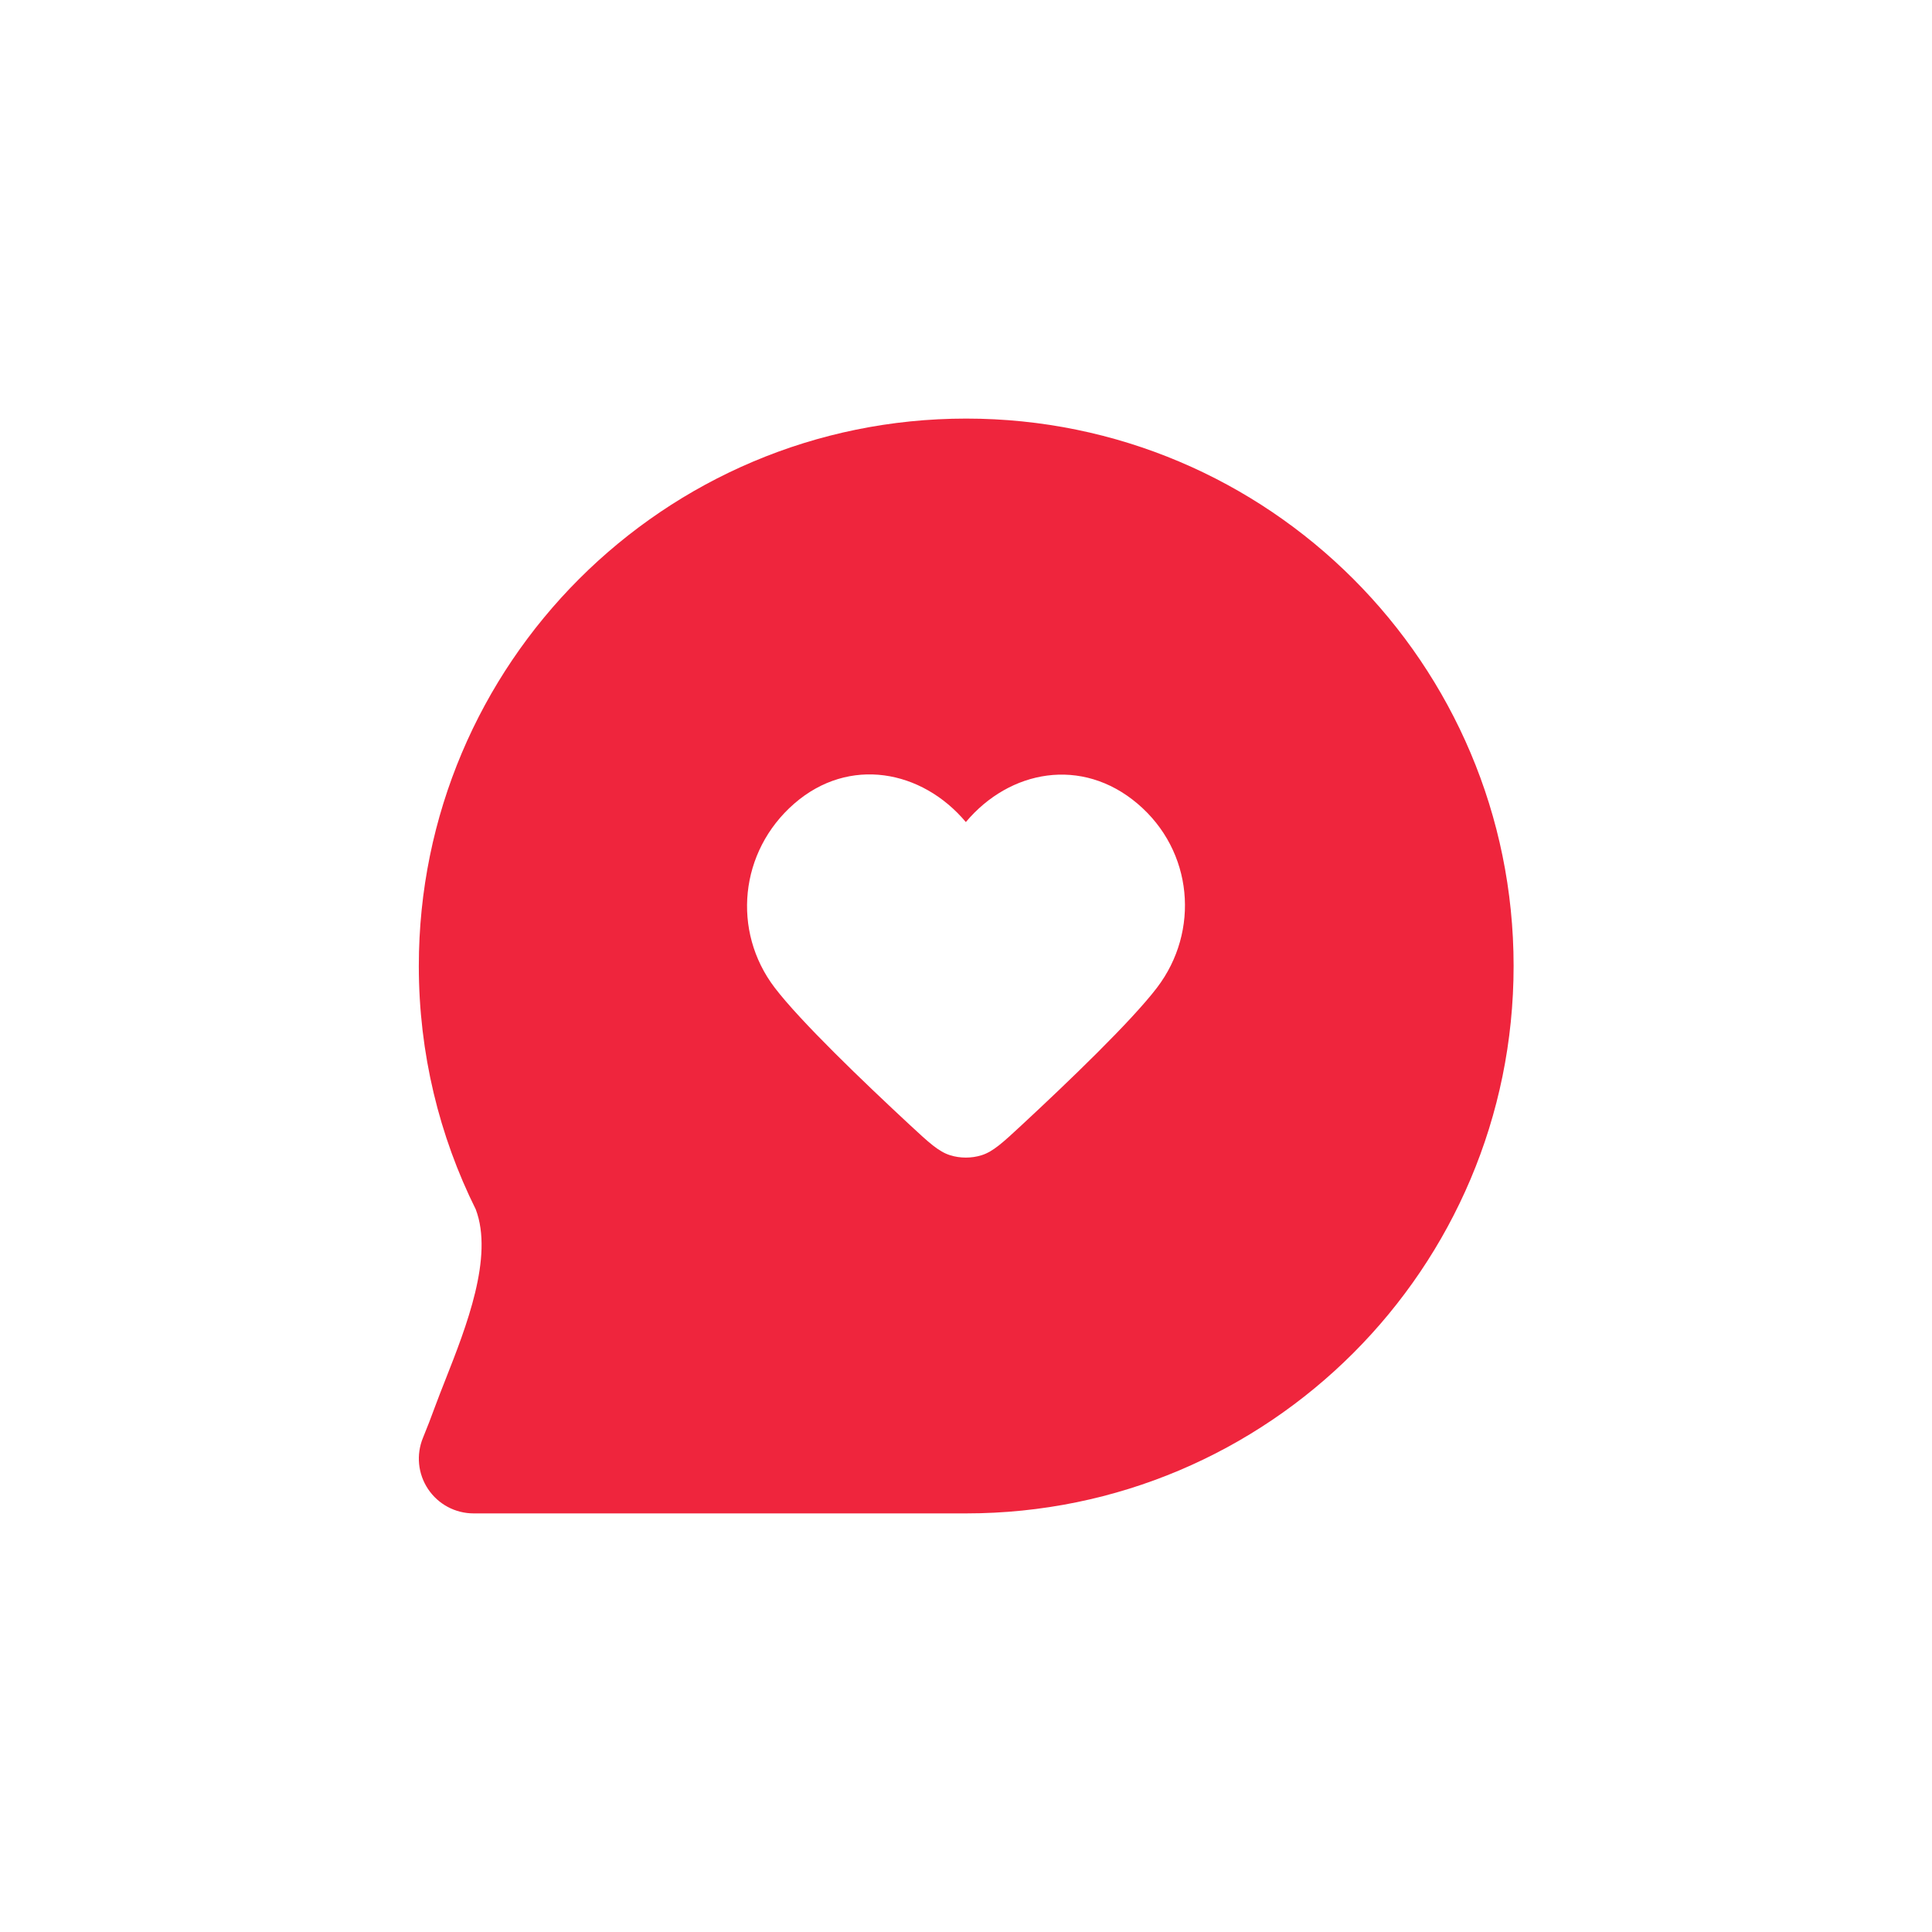 <svg width="100" height="100" viewBox="0 0 100 100" fill="none" xmlns="http://www.w3.org/2000/svg">
<path fill-rule="evenodd" clip-rule="evenodd" d="M23.051 71.424C22.857 71.917 22.674 72.382 22.517 72.808C22.319 73.346 22.116 73.882 21.897 74.411C21.533 75.286 21.63 76.284 22.156 77.072C22.681 77.86 23.566 78.333 24.513 78.333H50.011C65.659 78.333 78.344 65.648 78.344 50C78.344 34.352 65.659 21.666 50.011 21.666C34.363 21.666 21.678 34.352 21.678 50C21.678 54.519 22.738 58.798 24.625 62.596C25.557 65.062 24.134 68.676 23.051 71.424ZM41.109 41.596C43.948 39.124 47.726 39.85 49.992 42.55C52.258 39.85 55.988 39.15 58.876 41.596C61.764 44.042 62.115 48.2 59.885 51.123C58.559 52.862 55.312 55.979 52.897 58.221C51.901 59.146 51.402 59.608 50.802 59.796C50.289 59.957 49.695 59.957 49.182 59.796C48.582 59.608 48.084 59.146 47.087 58.221C44.672 55.979 41.425 52.862 40.099 51.123C37.87 48.2 38.27 44.068 41.109 41.596Z" fill="#EF253D"/>
</svg>
